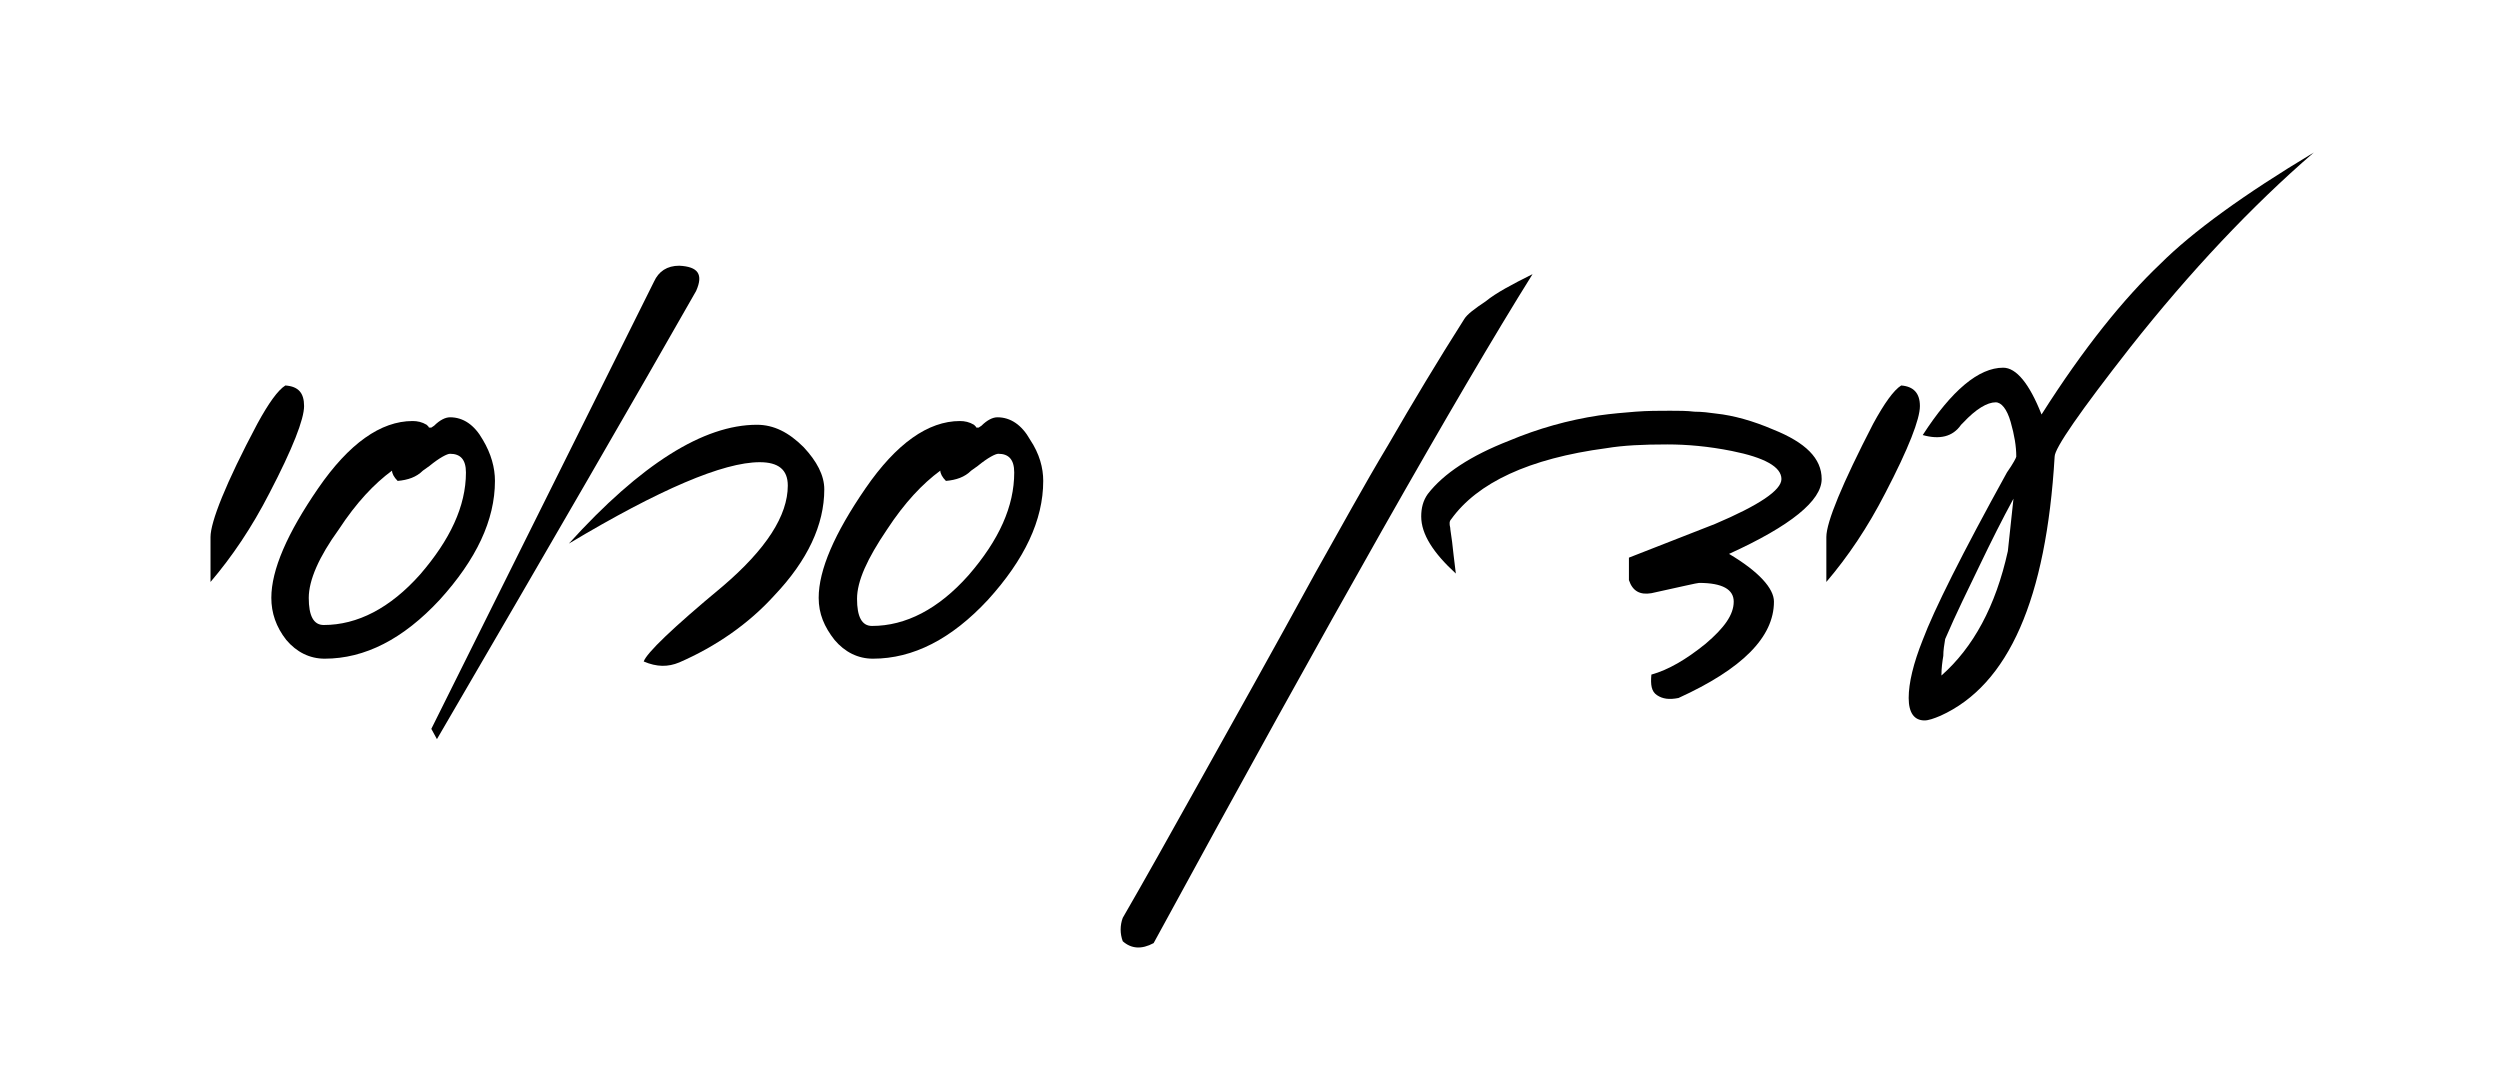 <svg xmlns="http://www.w3.org/2000/svg" xmlns:xlink="http://www.w3.org/1999/xlink" id="Layer_1" x="0px" y="0px" viewBox="0 0 267.2 116.7" style="enable-background:new 0 0 267.2 116.7;" xml:space="preserve"><g>	<path d="M32.5,43.4c0,1.4-1.2,4.5-3.7,9.3c-1.9,3.7-4,6.8-6.3,9.5v-4.8c0-1.6,1.6-5.7,5-12.1c1.2-2.2,2.2-3.6,3-4.1   C31.9,41.3,32.5,42,32.5,43.4z"></path>	<path d="M52.9,51.4c0,4.2-2,8.4-5.9,12.7c-3.9,4.2-8,6.3-12.3,6.3c-1.6,0-3-0.7-4.1-2C29.5,67,29,65.5,29,63.9c0-3,1.7-6.9,5-11.7   c3.3-4.8,6.7-7.2,10.1-7.2c0.5,0,1,0.1,1.5,0.4l0.2,0.2c0,0,0,0.1,0.1,0.1c0,0,0.1,0,0.1,0c0,0,0,0,0.1,0l0.3-0.2   c0.6-0.6,1.2-0.9,1.7-0.9c1.4,0,2.6,0.8,3.5,2.4C52.5,48.5,52.9,50,52.9,51.4z M49.8,50.5c0-1.4-0.6-2-1.7-2   c-0.3,0-1.1,0.4-2.2,1.3l-0.7,0.5c-0.7,0.7-1.6,1-2.7,1.1c-0.4-0.4-0.6-0.8-0.6-1.1c-1.9,1.4-3.8,3.4-5.7,6.3   C34.1,59.5,33,62,33,63.9c0,1.9,0.5,2.9,1.6,2.9c3.6,0,7.1-1.8,10.3-5.4C48.1,57.7,49.8,54.1,49.8,50.5z"></path>	<path d="M74.4,31.1C68.2,42,59,57.9,46.7,79l-0.6-1.1l23.8-47.8c0.5-1.1,1.4-1.7,2.7-1.7C74.6,28.5,75.2,29.3,74.4,31.1z"></path>	<path d="M88.1,52.3c0,3.8-1.8,7.6-5.3,11.3c-2.8,3.1-6.3,5.5-10.2,7.2c-1.2,0.5-2.4,0.5-3.8-0.1c0.3-0.9,3.1-3.6,8.4-8   c4.7-4,7-7.6,7-10.8c0-1.7-1-2.5-3-2.5c-3.9,0-10.7,2.9-20.4,8.7c7.7-8.5,14.4-12.7,20.1-12.7c1.8,0,3.4,0.8,5,2.4   C87.3,49.3,88.1,50.8,88.1,52.3z"></path>	<path d="M111.5,51.4c0,4.2-2,8.4-5.9,12.7c-3.9,4.2-8,6.3-12.3,6.3c-1.6,0-3-0.7-4.1-2c-1.1-1.4-1.7-2.8-1.7-4.5   c0-3,1.7-6.9,5-11.7c3.3-4.8,6.7-7.2,10.1-7.2c0.5,0,1,0.1,1.5,0.4l0.2,0.2c0,0,0,0.1,0.1,0.1c0,0,0.1,0,0.1,0c0,0,0,0,0.1,0   l0.3-0.2c0.6-0.6,1.2-0.9,1.7-0.9c1.4,0,2.6,0.8,3.5,2.4C111.1,48.5,111.5,50,111.5,51.4z M108.4,50.5c0-1.4-0.6-2-1.7-2   c-0.3,0-1.1,0.4-2.2,1.3l-0.7,0.5c-0.7,0.7-1.6,1-2.7,1.1c-0.4-0.4-0.6-0.8-0.6-1.1c-1.9,1.4-3.8,3.4-5.7,6.3   c-2.1,3.1-3.2,5.5-3.2,7.4c0,1.9,0.5,2.9,1.6,2.9c3.6,0,7.1-1.8,10.3-5.4C106.8,57.7,108.4,54.1,108.4,50.5z"></path>	<path d="M163.8,29.3c-8,12.8-21.5,36.6-40.5,71.5c-1.3,0.7-2.4,0.6-3.3-0.2c-0.3-0.8-0.3-1.7,0-2.5c2.2-3.8,5-8.8,8.4-14.9   c3.4-6.1,7.5-13.4,12.2-22c2.6-4.6,5.1-9.2,7.8-13.7c2.6-4.5,5.3-9,8.1-13.4c0.3-0.5,1.1-1.1,2.3-1.9   C159.9,31.3,161.6,30.4,163.8,29.3z"></path>	<path d="M194.7,51.2c0,2.3-3.3,5-9.9,8c3.2,1.9,4.8,3.7,4.8,5.1c0,3.8-3.4,7.2-10.2,10.3c-1,0.2-1.7,0.1-2.3-0.3s-0.7-1.1-0.6-2.2   c1.8-0.5,3.7-1.6,5.8-3.3c2-1.7,3-3.1,3-4.5c0-1.3-1.2-2-3.7-2c-0.2,0-1.9,0.4-5.1,1.1c-1.2,0.2-2-0.2-2.4-1.4v-2.4l9.2-3.6   c4.7-2,7.1-3.6,7.1-4.8c0-1.3-1.8-2.3-5.3-3c-2.5-0.5-4.8-0.7-6.9-0.7c-2.6,0-4.7,0.1-6.5,0.4c-8.3,1.1-13.8,3.7-16.6,7.6   c-0.2,0.2-0.2,0.5-0.1,0.9c0,0.2,0.1,0.7,0.2,1.5c0.1,0.8,0.2,1.9,0.4,3.4c-2.4-2.2-3.7-4.2-3.7-6.1c0-0.9,0.2-1.7,0.7-2.4   c1.7-2.2,4.6-4.1,8.7-5.7c3.1-1.3,6.3-2.2,9.6-2.7c1.4-0.2,2.7-0.3,3.9-0.4c1.3-0.1,2.5-0.1,3.7-0.1c0.9,0,1.8,0,2.6,0.1   c0.8,0,1.6,0.1,2.3,0.2c1.9,0.2,4,0.8,6.1,1.7C193,47.3,194.7,49,194.7,51.2z"></path>	<path d="M205.2,43.4c0,1.4-1.2,4.5-3.7,9.3c-1.9,3.7-4,6.8-6.3,9.5v-4.8c0-1.6,1.7-5.7,5-12.1c1.2-2.2,2.2-3.6,3-4.1   C204.5,41.3,205.2,42,205.2,43.4z"></path>	<path d="M247.3,16.3c-6.6,5.7-13.2,12.7-19.6,20.8c-5.4,6.9-8.1,10.8-8.1,11.7c-0.9,15.2-4.9,24.4-12.2,27.7   c-0.7,0.3-1.3,0.5-1.7,0.5c-1.1,0-1.7-0.8-1.7-2.4c0-1.6,0.5-3.7,1.5-6.2c1.2-3.2,4.2-9.2,9-17.9c0.7-1,1-1.6,1-1.7   c0-1.1-0.2-2.3-0.6-3.7c-0.4-1.4-1-2.1-1.6-2.1c-0.9,0-2.1,0.7-3.5,2.2l-0.2,0.2c-0.9,1.3-2.3,1.6-4.1,1.1c3.1-4.8,6-7.2,8.6-7.2   c1.4,0,2.8,1.7,4.1,5c4.5-7.1,8.8-12.4,12.7-16.1C234.3,24.8,239.8,20.8,247.3,16.3z M215.2,53.3c-1.2,2.2-2.4,4.6-3.6,7.1   c-1.2,2.5-2.5,5.1-3.7,7.9c-0.1,0.6-0.2,1.2-0.2,1.8c-0.1,0.6-0.2,1.3-0.2,2.1c3.4-3,5.8-7.4,7.1-13.3L215.2,53.3z"></path></g></svg>